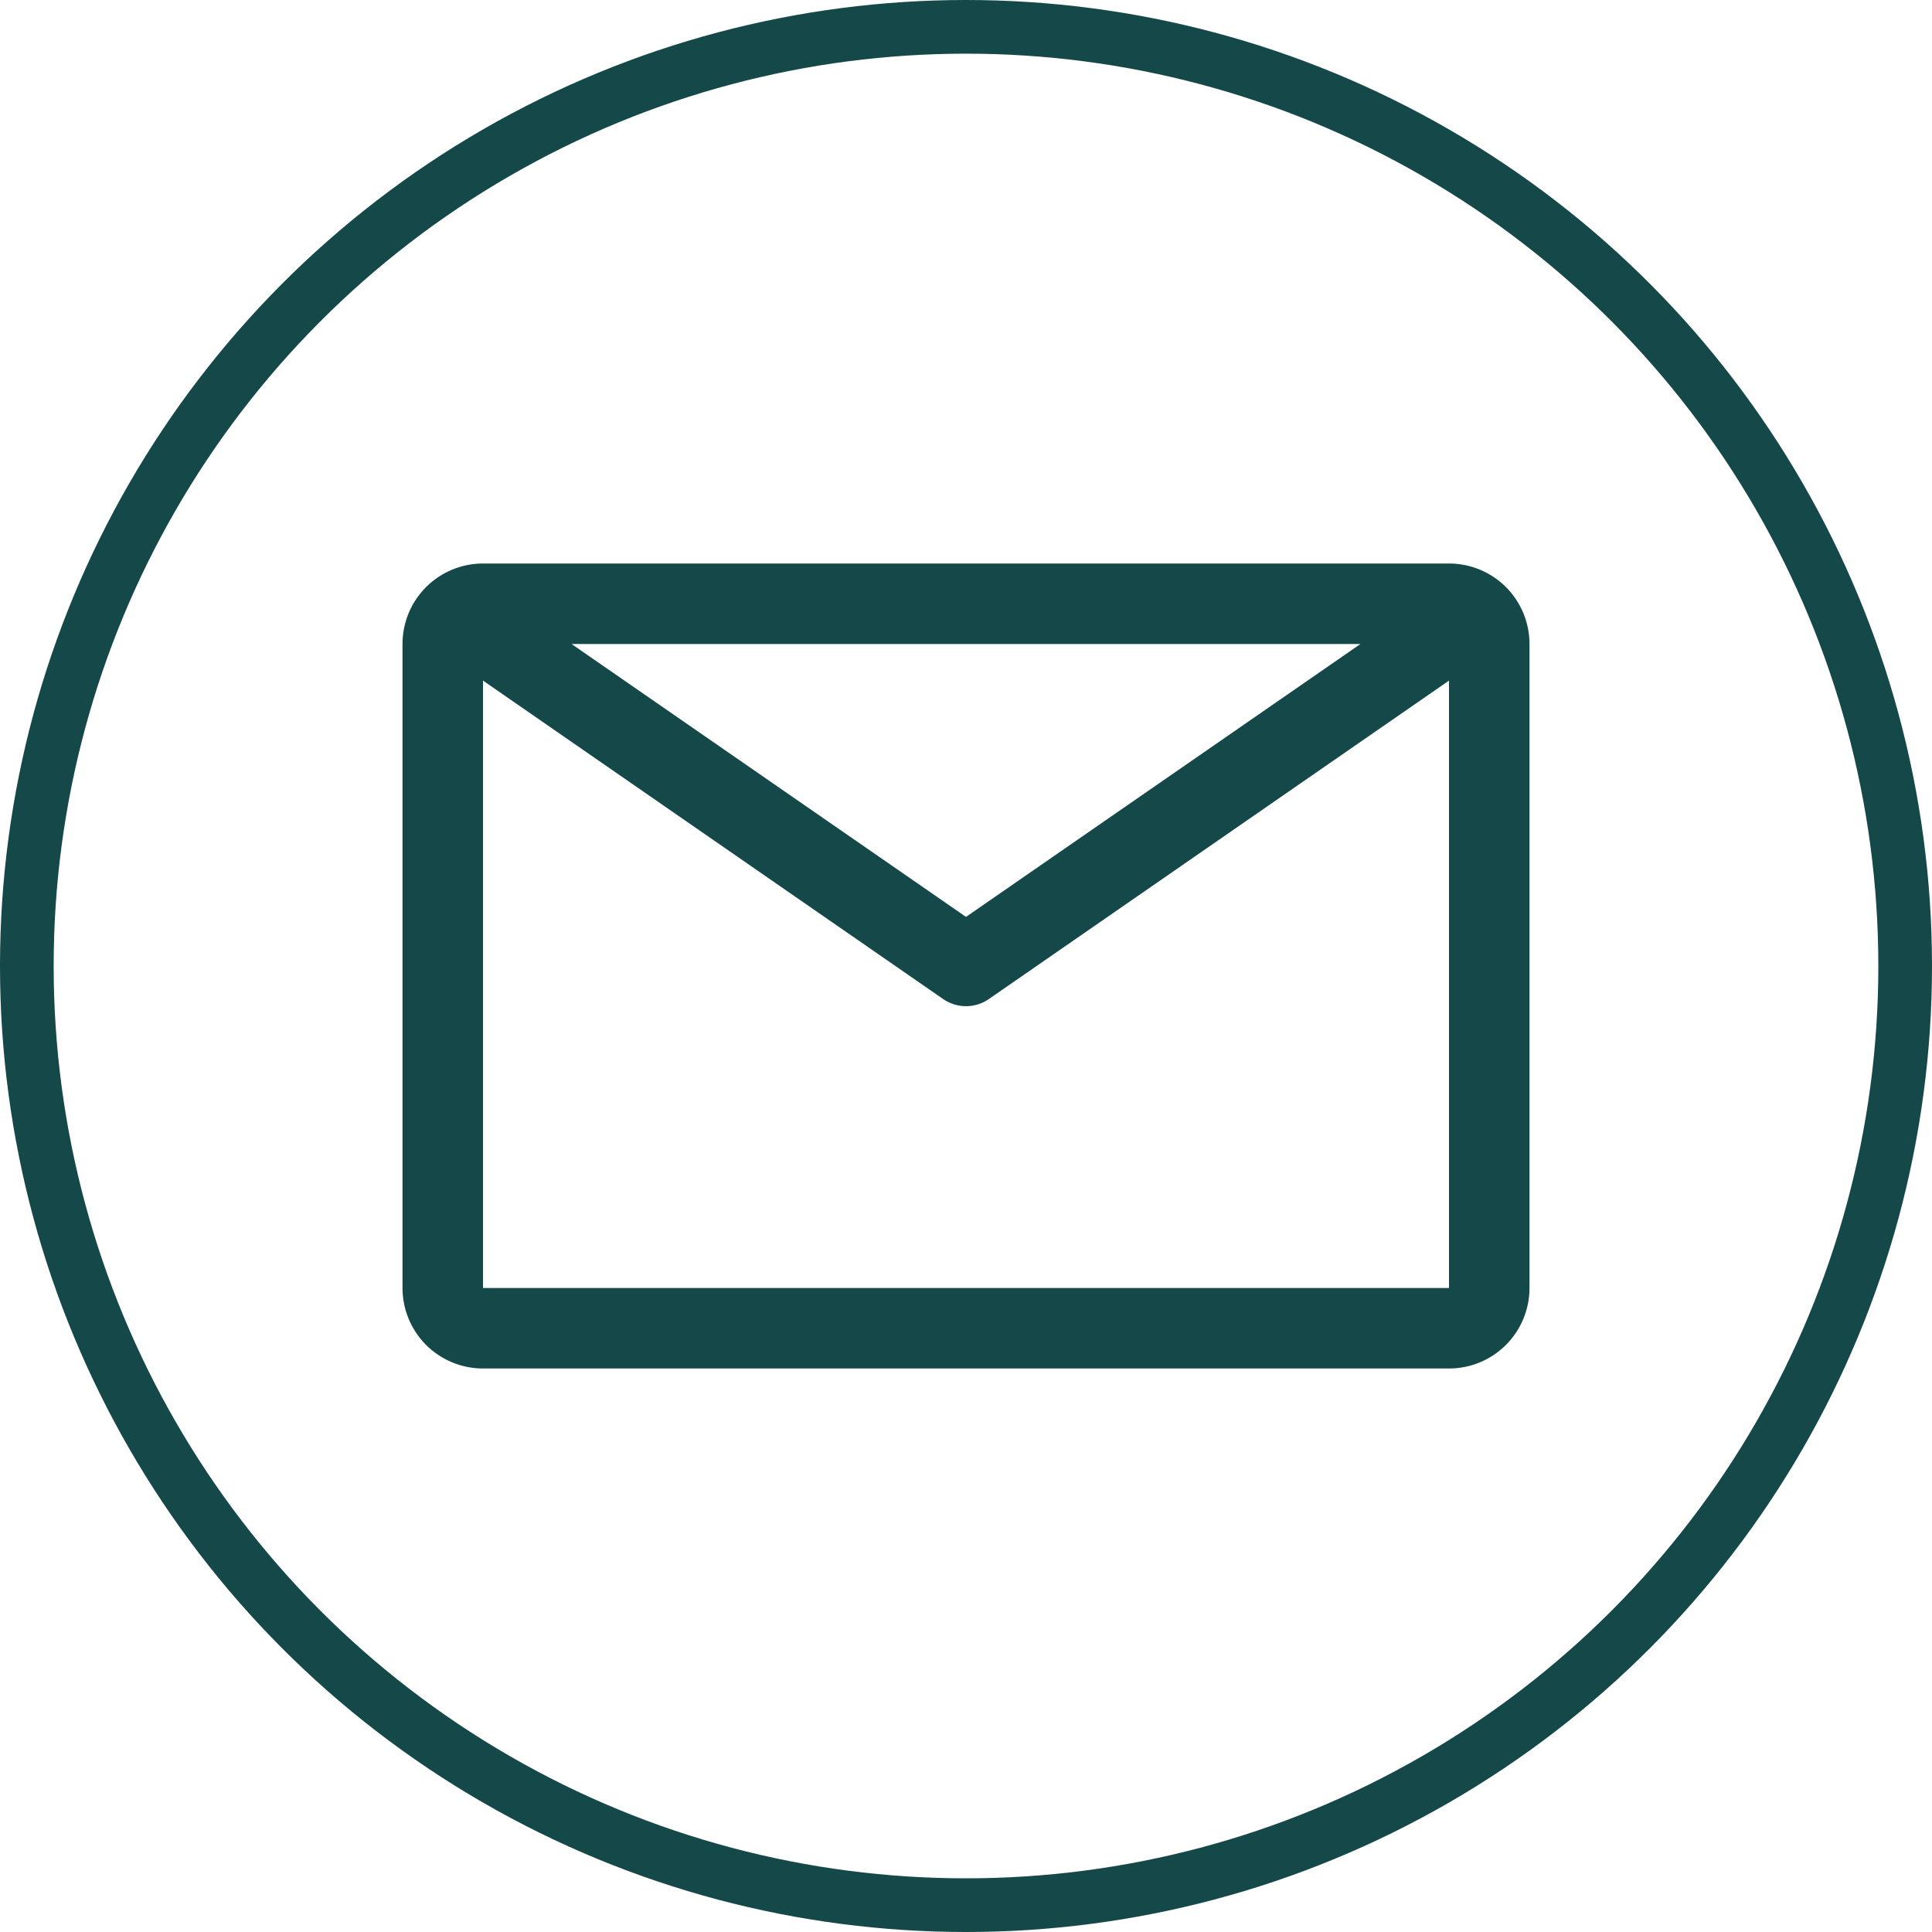 <svg width="36" height="36" viewBox="0 0 36 36" fill="none" xmlns="http://www.w3.org/2000/svg">
<path d="M27 10.5H9C8.602 10.5 8.221 10.658 7.939 10.939C7.658 11.221 7.5 11.602 7.5 12V24C7.5 24.398 7.658 24.779 7.939 25.061C8.221 25.342 8.602 25.5 9 25.5H27C27.398 25.5 27.779 25.342 28.061 25.061C28.342 24.779 28.5 24.398 28.5 24V12C28.5 11.602 28.342 11.221 28.061 10.939C27.779 10.658 27.398 10.5 27 10.5ZM25.35 12L18 17.085L10.65 12H25.35ZM9 24V12.682L17.573 18.615C17.698 18.702 17.847 18.749 18 18.749C18.153 18.749 18.302 18.702 18.427 18.615L27 12.682V24H9Z" fill="#154848"/>
<circle cx="18" cy="18" r="17.5" stroke="#154848"/>
</svg>
